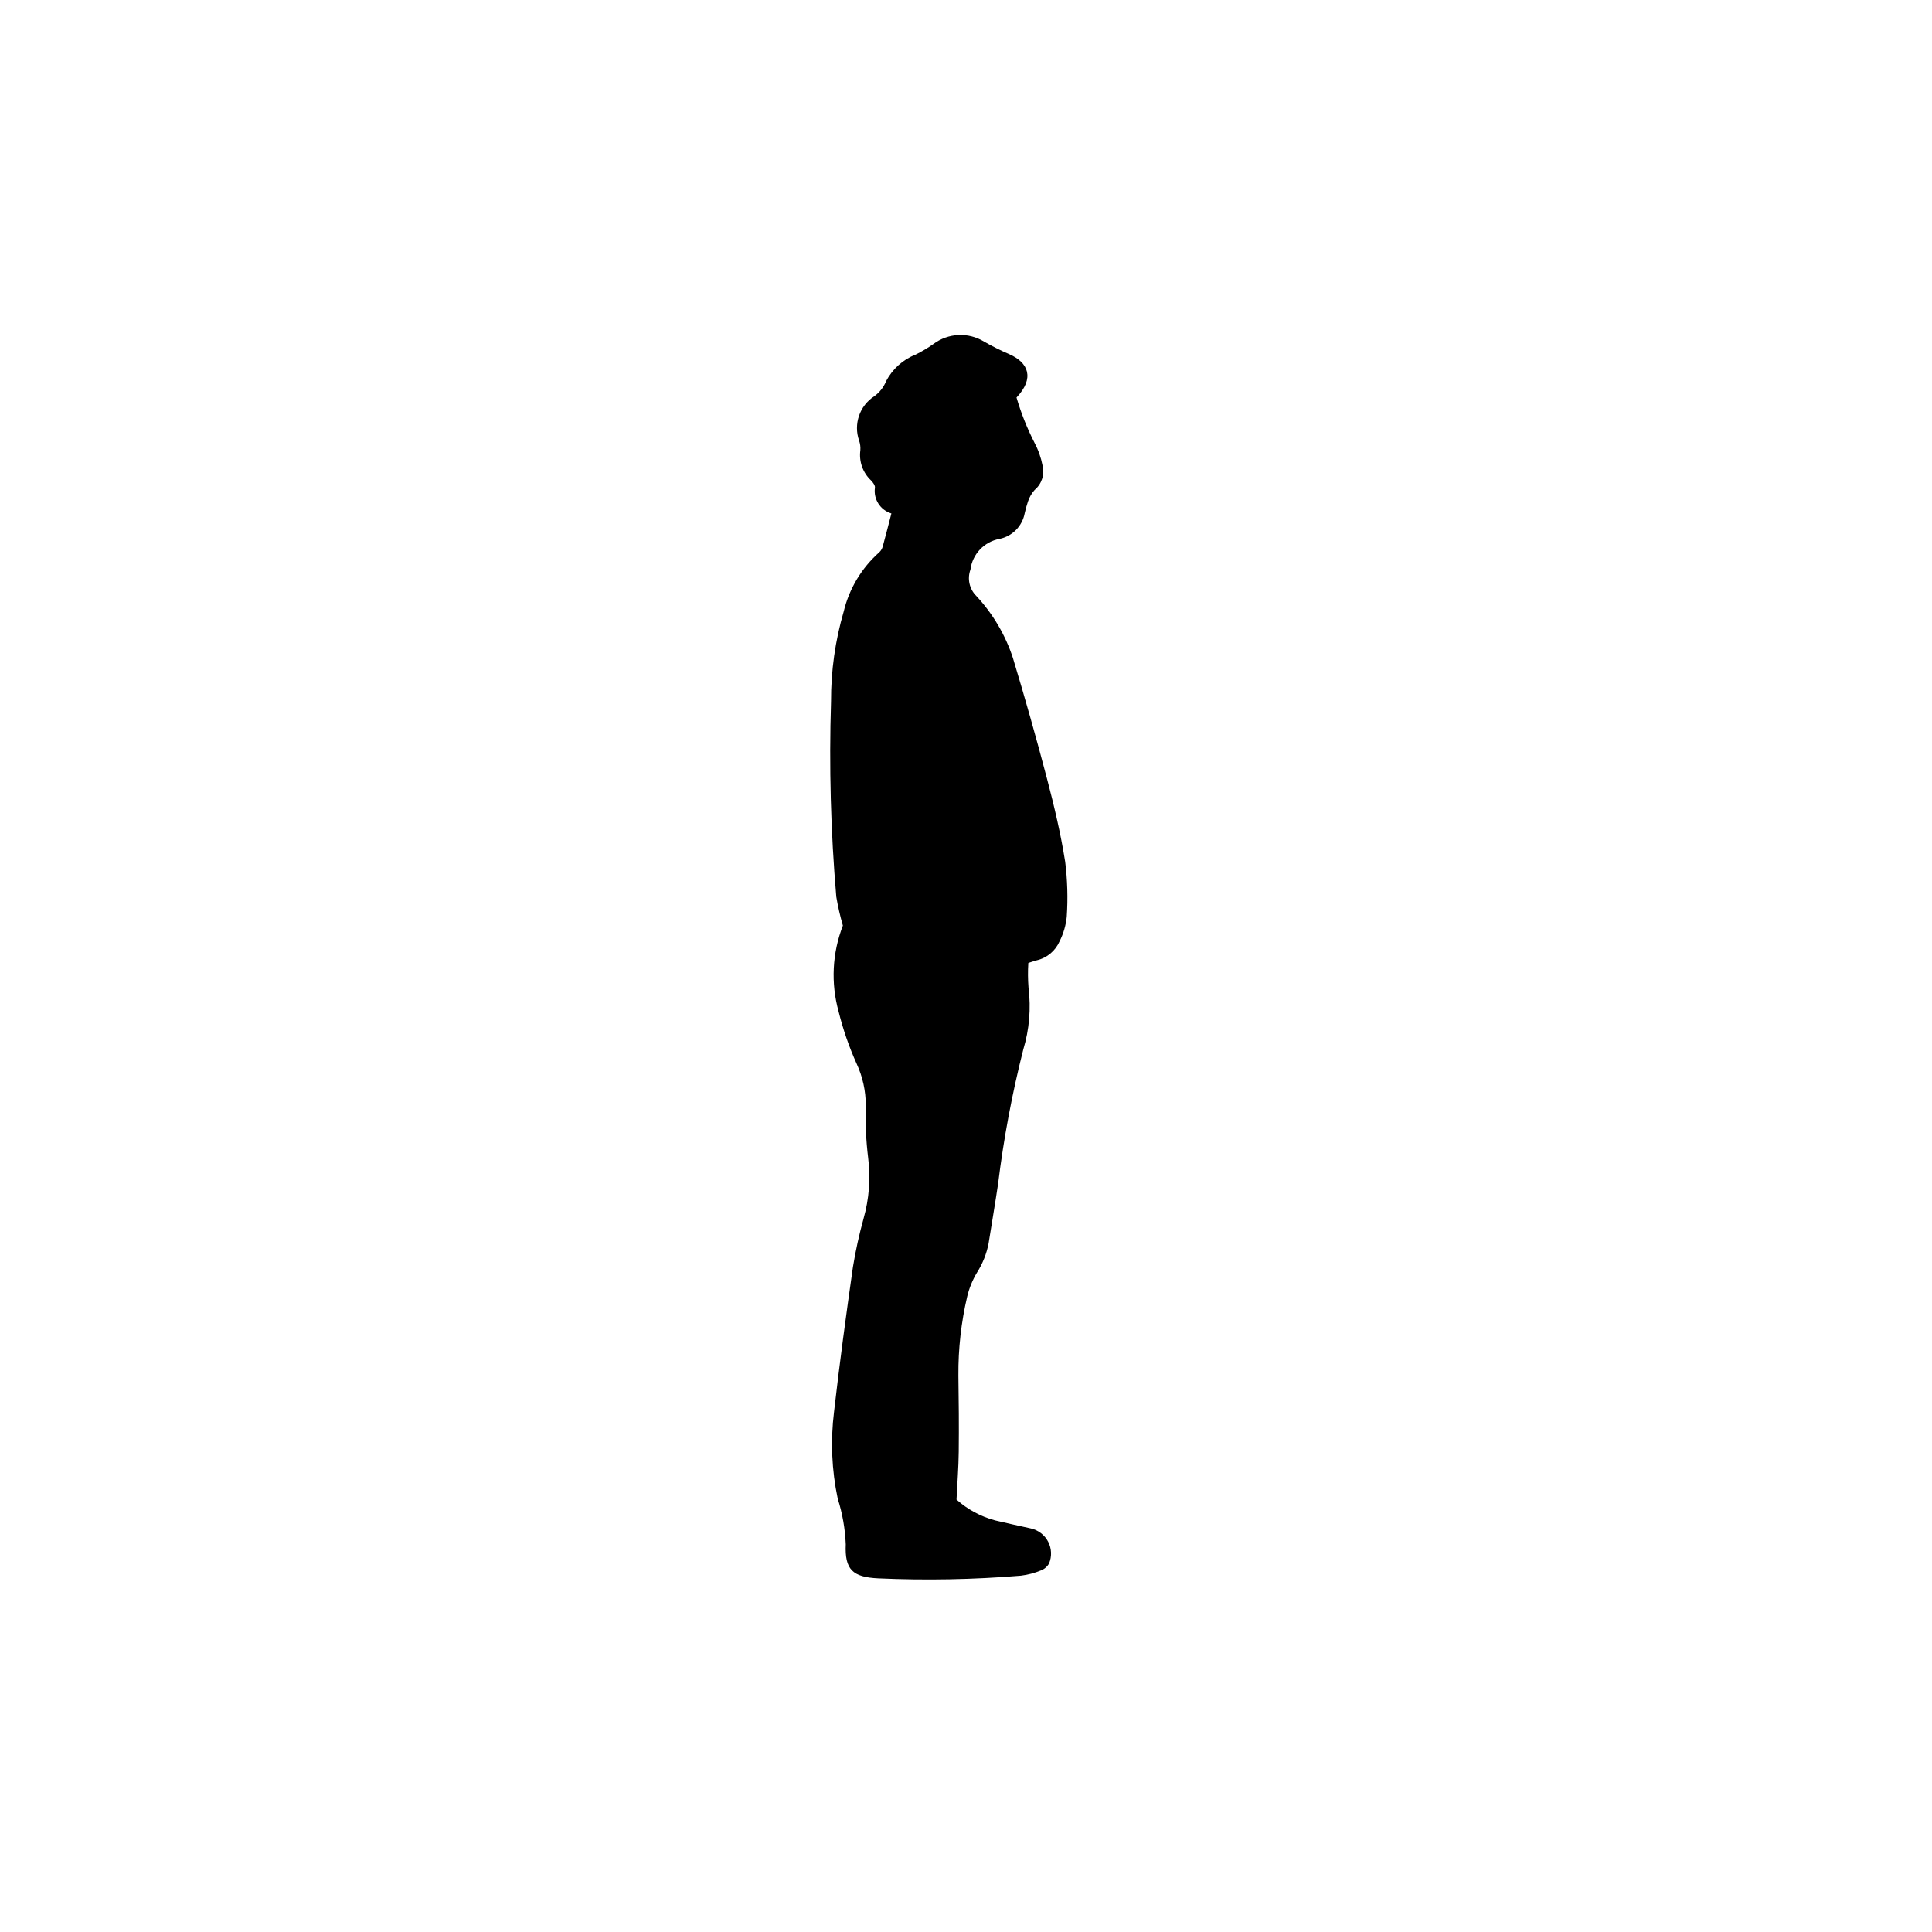 <?xml version="1.0" encoding="UTF-8"?>
<!-- Uploaded to: ICON Repo, www.iconrepo.com, Generator: ICON Repo Mixer Tools -->
<svg fill="#000000" width="800px" height="800px" version="1.1" viewBox="144 144 512 512" xmlns="http://www.w3.org/2000/svg">
 <path d="m367.37 389.28c-0.727-2.504-1.309-5.051-1.742-7.621-1.473-17.23-1.938-34.531-1.391-51.812-0.027-8.059 1.102-16.078 3.363-23.816 1.461-6.066 4.75-11.535 9.422-15.676 0.461-0.434 0.785-0.996 0.934-1.613 0.781-2.816 1.488-5.652 2.273-8.676v0.004c-2.945-0.887-4.801-3.793-4.359-6.836 0.07-0.594-0.535-1.391-1.023-1.91v0.004c-2.188-2.043-3.246-5.019-2.848-7.984 0.07-0.863-0.039-1.73-0.316-2.551-1.547-4.375 0.105-9.246 4-11.773 1.402-1.008 2.488-2.391 3.141-3.988 1.664-3.219 4.438-5.723 7.809-7.051 1.637-0.809 3.211-1.742 4.699-2.793 3.93-2.957 9.266-3.219 13.461-0.66 2.16 1.242 4.391 2.356 6.676 3.34 5.07 2.223 6.785 6.328 1.914 11.488h0.004c1.207 4.117 2.793 8.109 4.742 11.926 1.02 1.91 1.746 3.957 2.156 6.082 0.602 2.387-0.219 4.906-2.106 6.484-0.777 0.875-1.367 1.898-1.742 3.008-0.348 1.027-0.641 2.074-0.875 3.133-0.629 3.422-3.269 6.121-6.68 6.82-4.07 0.746-7.188 4.043-7.703 8.148-0.887 2.434-0.277 5.156 1.559 6.981 4.391 4.719 7.703 10.336 9.703 16.461 3.207 10.598 6.215 21.258 9.031 31.973 1.898 7.238 3.629 14.555 4.801 21.934h0.004c0.609 4.852 0.754 9.754 0.426 14.633-0.227 2.266-0.871 4.469-1.898 6.5-1.102 2.551-3.348 4.426-6.055 5.051-0.723 0.188-1.43 0.449-2.234 0.703-0.137 2.168-0.117 4.344 0.047 6.512 0.691 5.523 0.219 11.129-1.391 16.453-2.969 11.691-5.191 23.559-6.664 35.531-0.773 5.266-1.684 10.508-2.512 15.766h0.004c-0.531 2.777-1.586 5.426-3.102 7.812-1.164 1.945-2.027 4.051-2.562 6.254-1.617 6.883-2.406 13.938-2.352 21.012 0.105 6.731 0.164 13.465 0.09 20.195-0.043 4.117-0.371 8.23-0.586 12.676 2.918 2.609 6.414 4.496 10.199 5.508 3.172 0.73 6.34 1.465 9.523 2.141 1.965 0.441 3.633 1.727 4.559 3.516 0.93 1.785 1.02 3.891 0.246 5.75-0.473 0.848-1.227 1.5-2.137 1.848-1.703 0.707-3.496 1.18-5.328 1.402-12.574 1.039-25.199 1.277-37.805 0.711-6.812-0.324-8.906-2.336-8.609-9.02-0.164-4.109-0.879-8.176-2.129-12.094-1.602-7.57-1.93-15.355-0.977-23.031 1.461-12.844 3.199-25.66 5.019-38.461h0.004c0.703-4.285 1.637-8.531 2.793-12.719 1.484-5.231 1.902-10.711 1.223-16.105-0.57-4.637-0.781-9.312-0.629-13.98-0.004-3.797-0.836-7.551-2.43-10.996-2.004-4.453-3.602-9.078-4.773-13.82-2.086-7.512-1.688-15.5 1.133-22.77z"/>
</svg>
